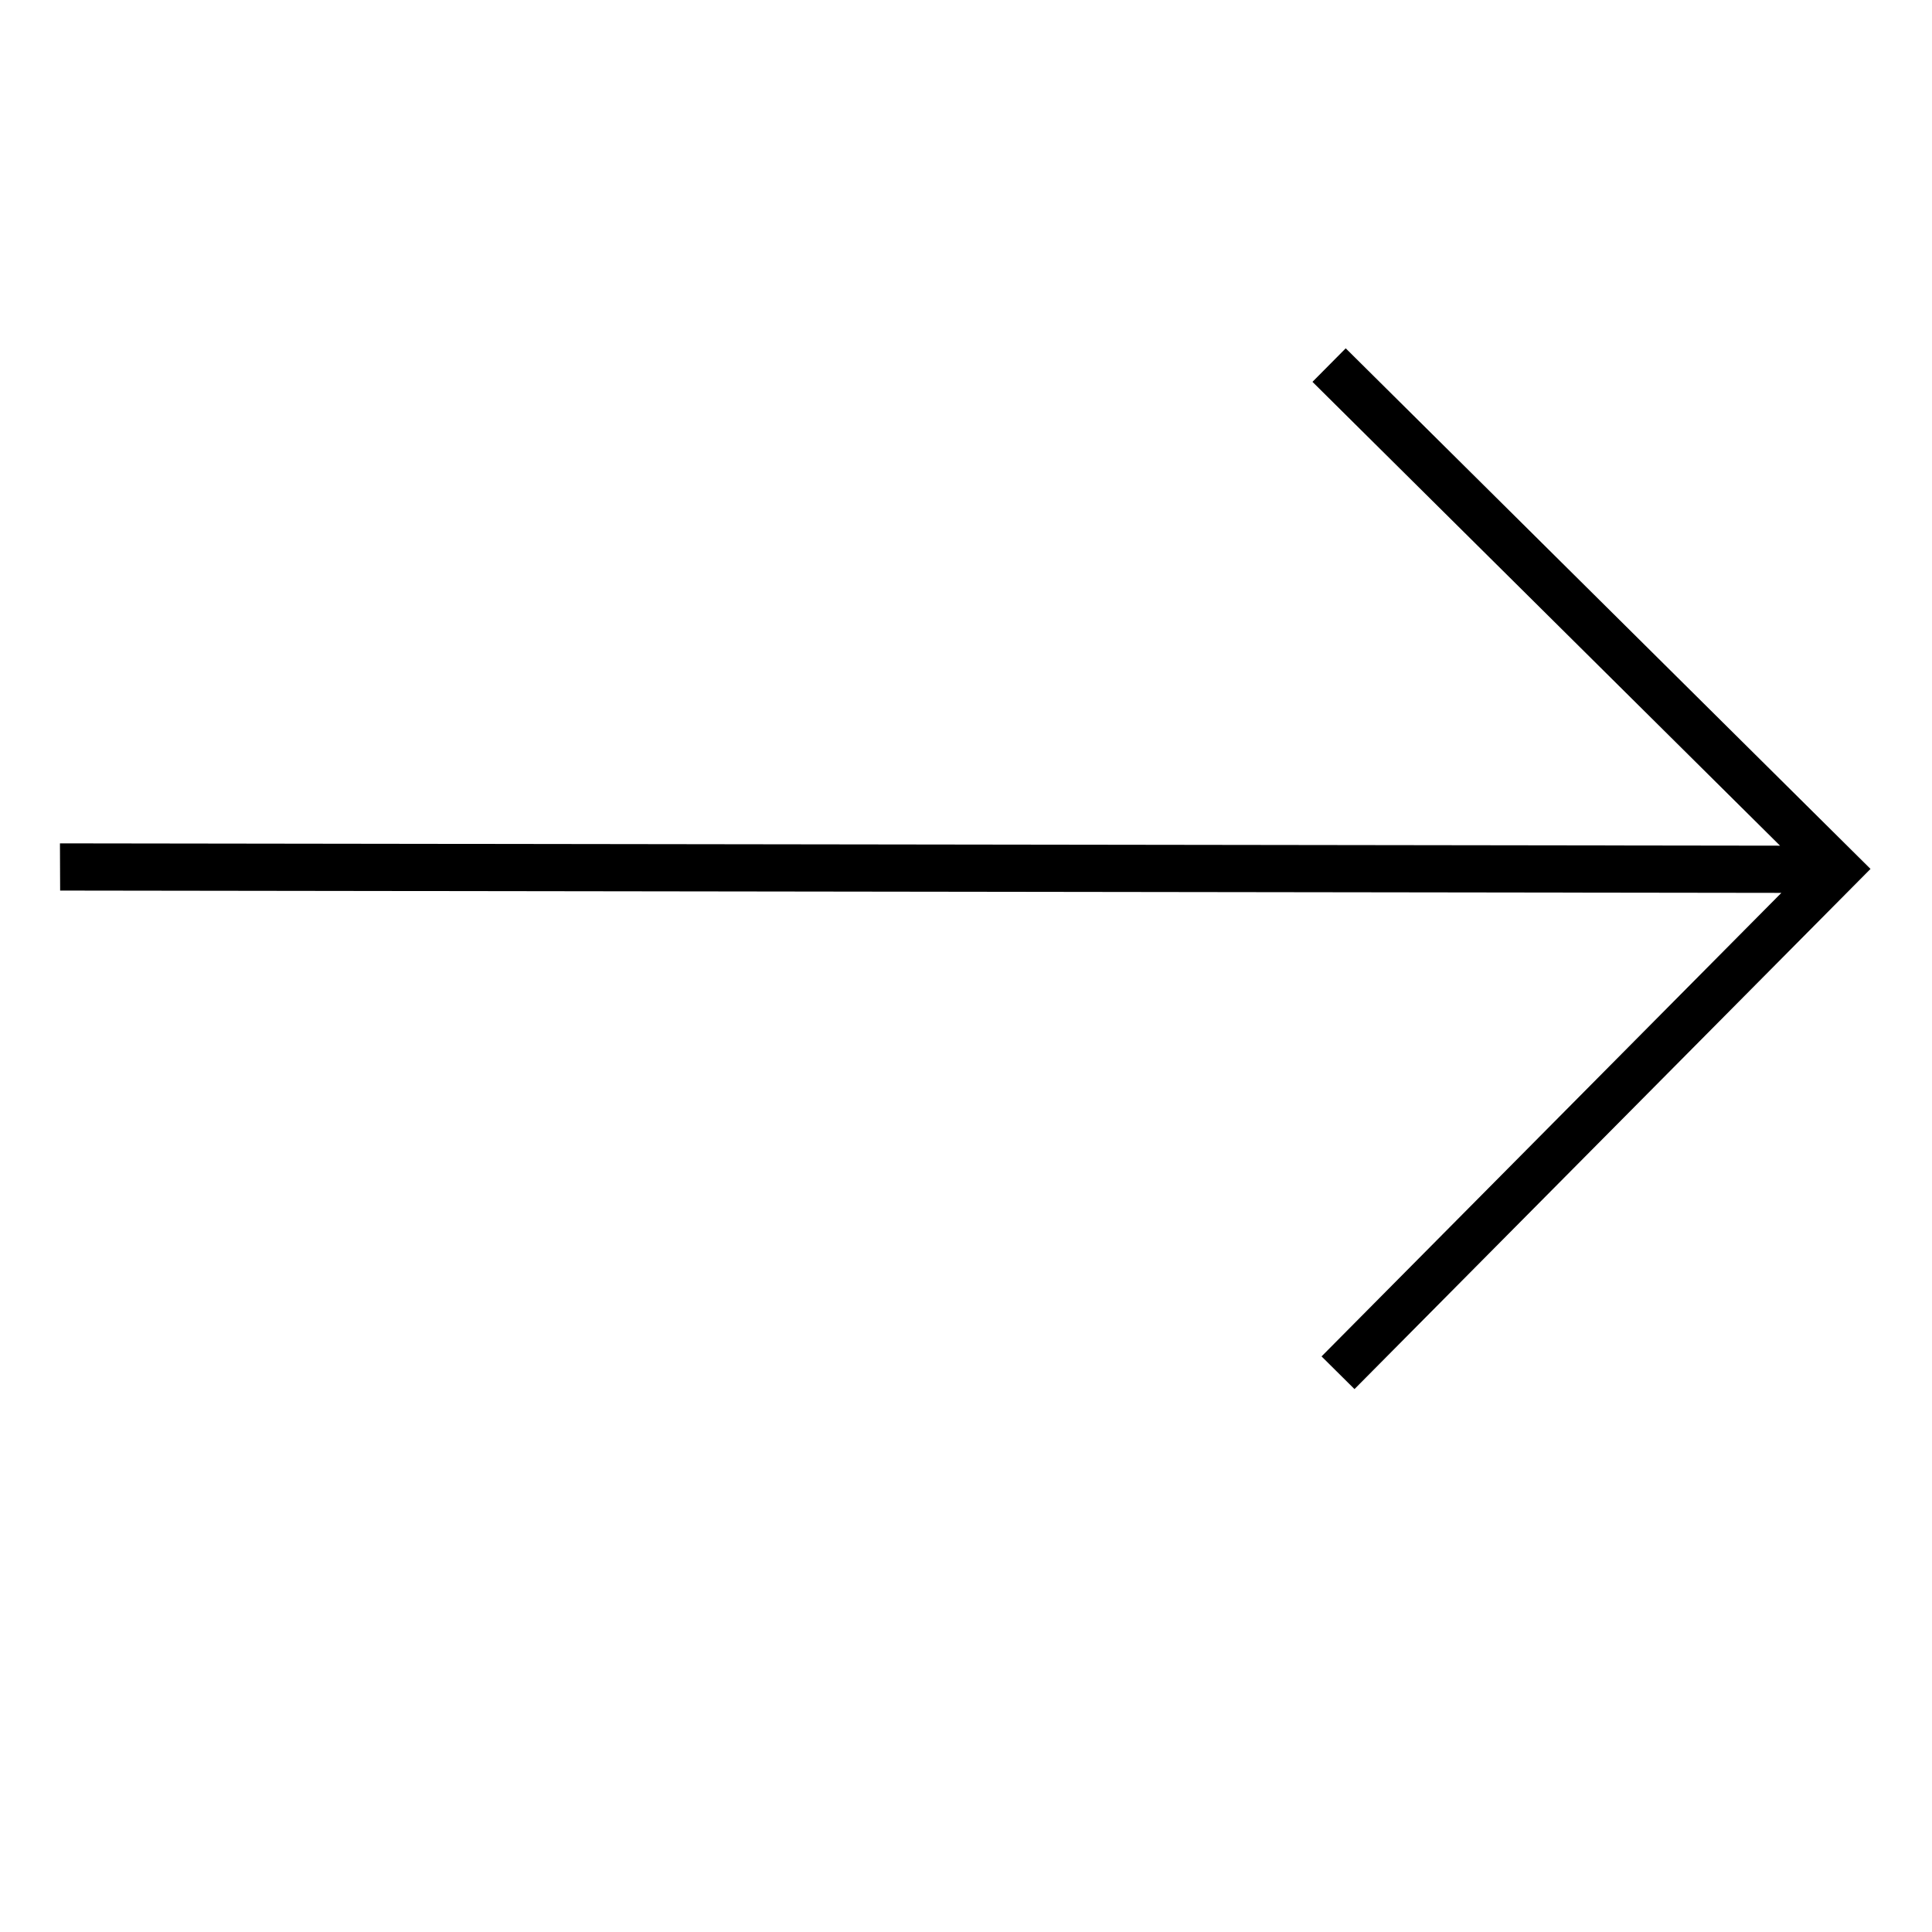 <?xml version="1.0" encoding="UTF-8" standalone="no"?><!DOCTYPE svg PUBLIC "-//W3C//DTD SVG 1.1//EN" "http://www.w3.org/Graphics/SVG/1.1/DTD/svg11.dtd"><svg width="100%" height="100%" viewBox="0 0 834 834" version="1.1" xmlns="http://www.w3.org/2000/svg" xmlns:xlink="http://www.w3.org/1999/xlink" xml:space="preserve" xmlns:serif="http://www.serif.com/" style="fill-rule:evenodd;clip-rule:evenodd;stroke-linejoin:round;stroke-miterlimit:2;"><g><path d="M580.916,150.363l-14.355,14.471l201.84,200.227l-742.523,-0.999l0.082,20.377l743.019,0.997l-198.495,200.093l14.221,14.108l222.75,-224.544l-226.539,-224.73Z" style="fill-rule:nonzero;"/></g></svg>